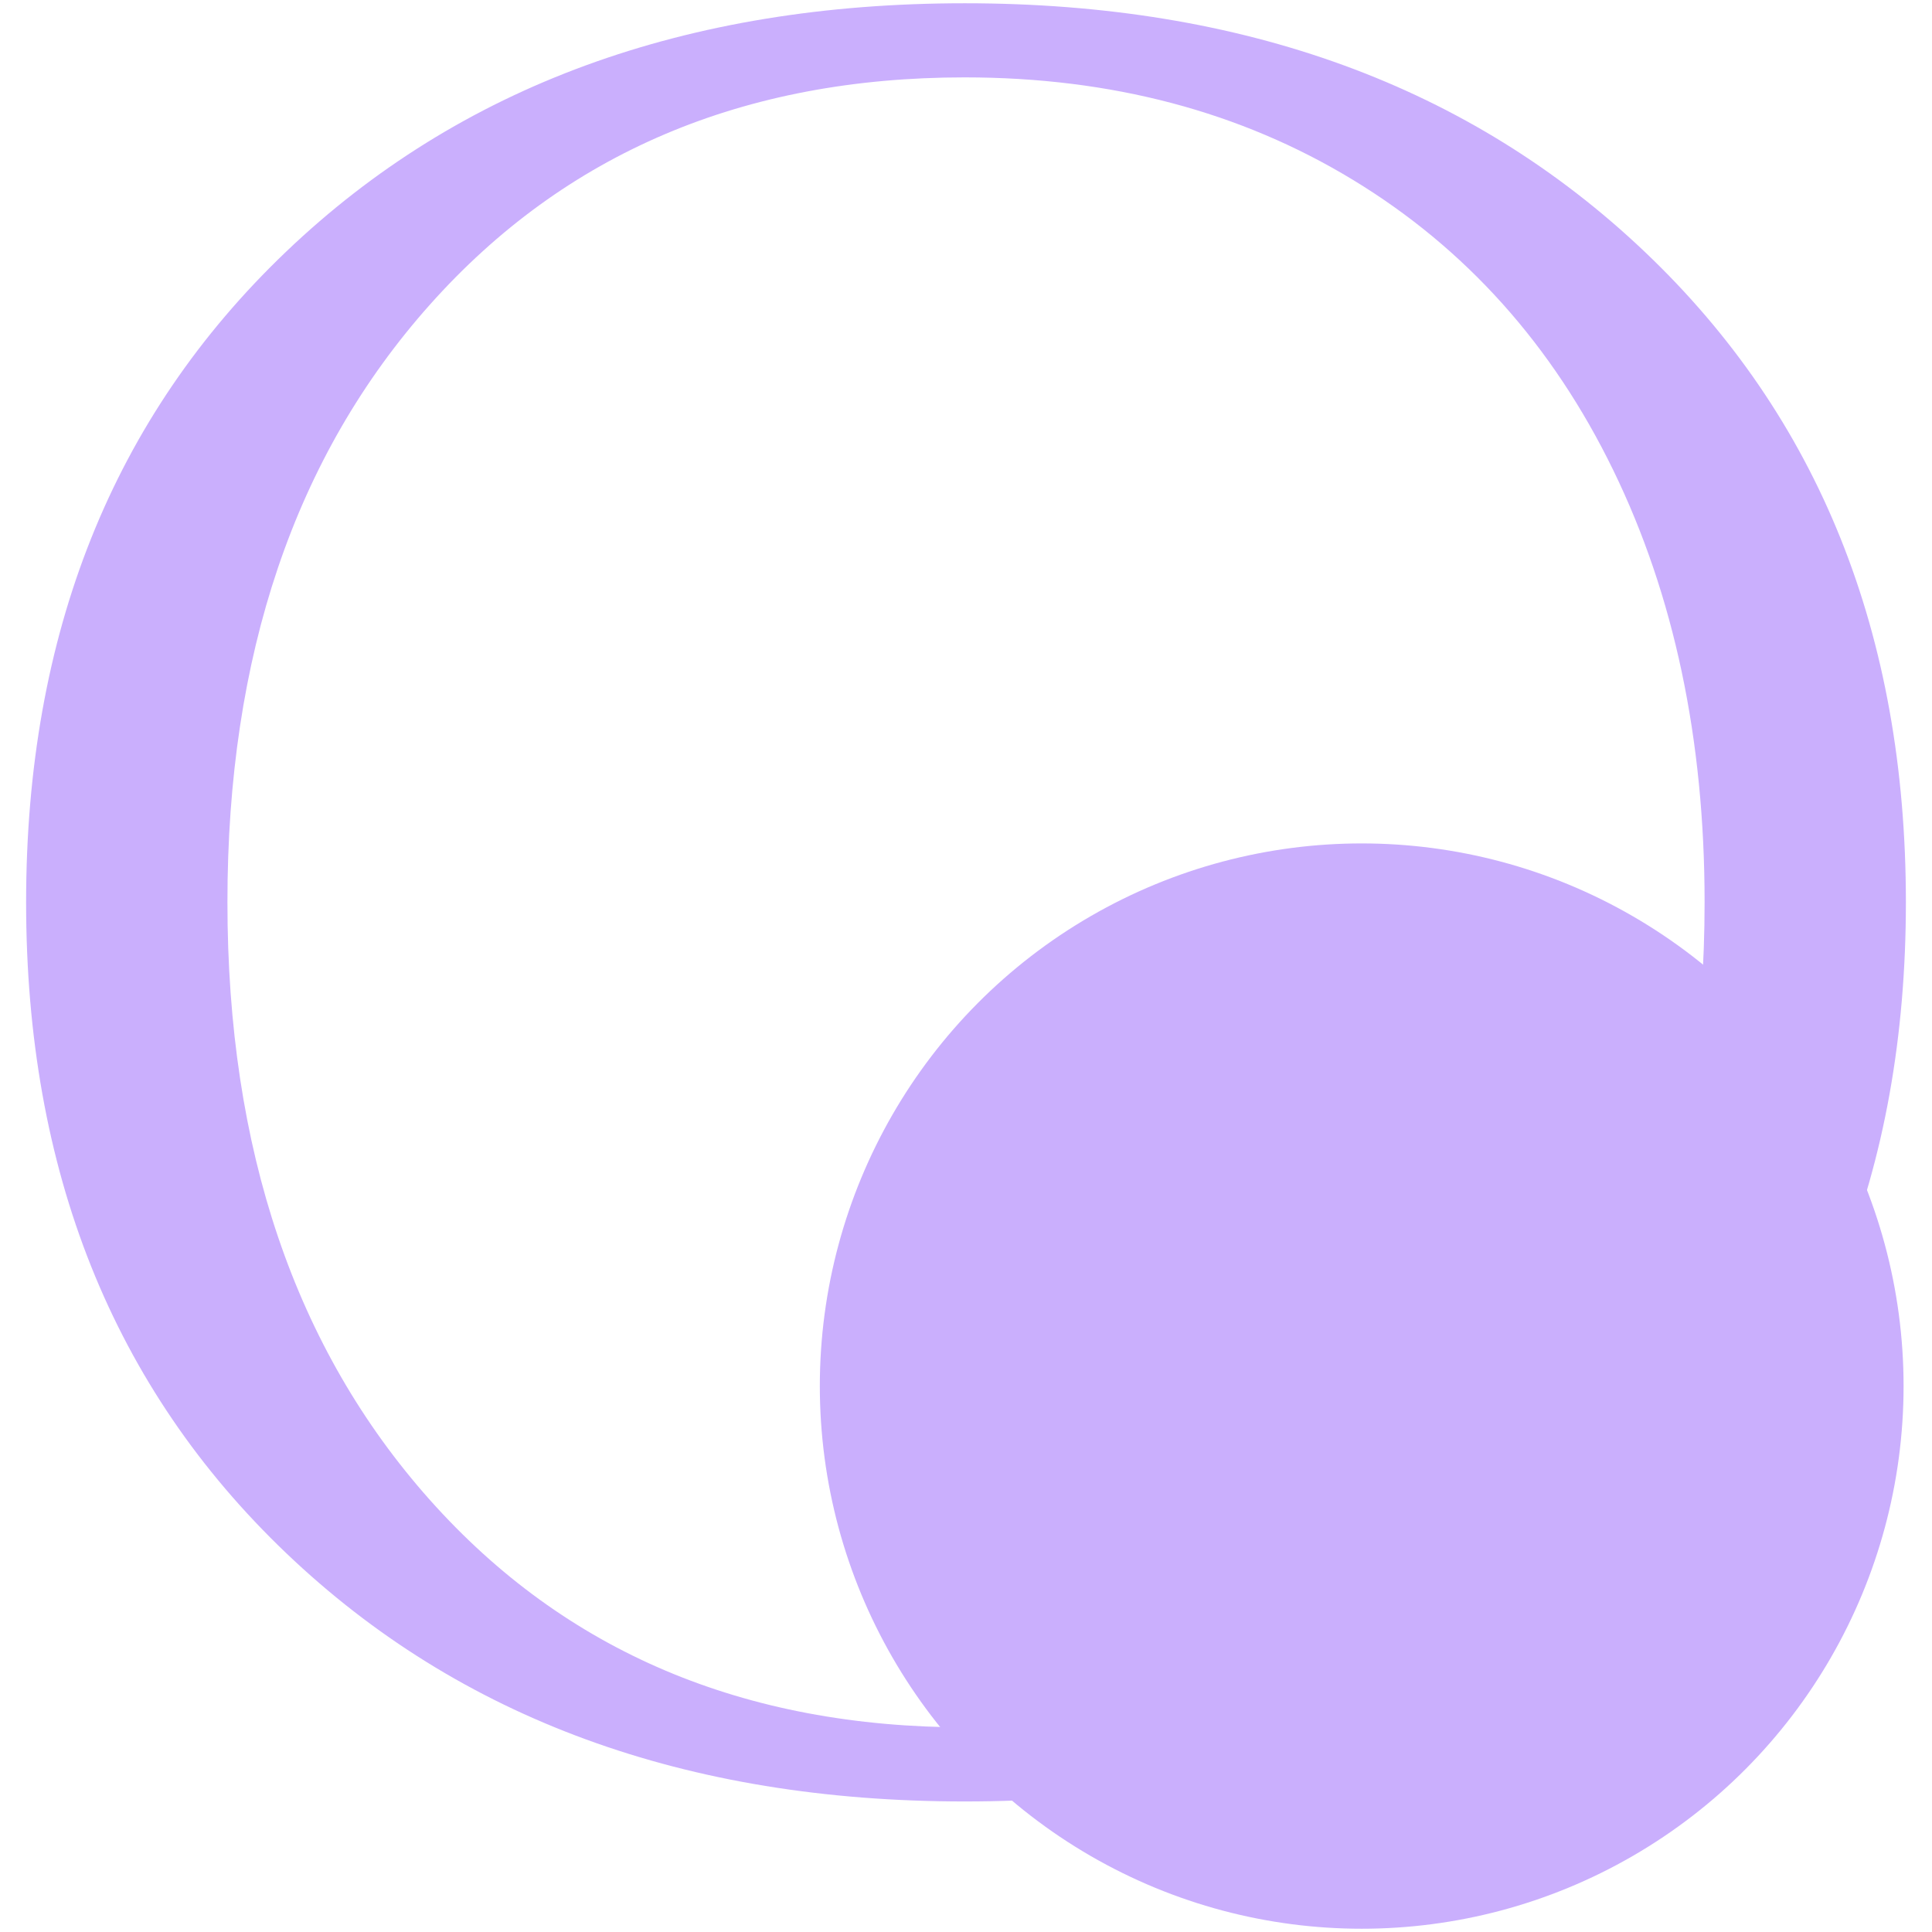 <svg id="Layer_1" data-name="Layer 1" xmlns="http://www.w3.org/2000/svg" viewBox="0 0 592 592"><defs><style>.cls-1{fill:#caaffd;}</style></defs><title>favicon</title><path class="cls-1" d="M87.72,77.07Q167.42,1,295.6,1T503.89,77.07Q584,153.12,584,276.5T503.89,475.93Q423.78,552,295.6,552T87.72,475.93Q8,399.87,8,276.5T87.72,77.07Zm44.05,382.59Q193.86,529.3,296,529.29t164.23-69.63Q522.3,390,522.32,276.5q0-74.94-28-132.45T414.57,55.12q-51.68-31.41-119-31.41-101.74,0-163.83,69.63T69.69,276.5Q69.69,390,131.77,459.66Z"/><ellipse class="cls-1" cx="417.25" cy="424.72" rx="166.04" ry="166.28"/></svg>
